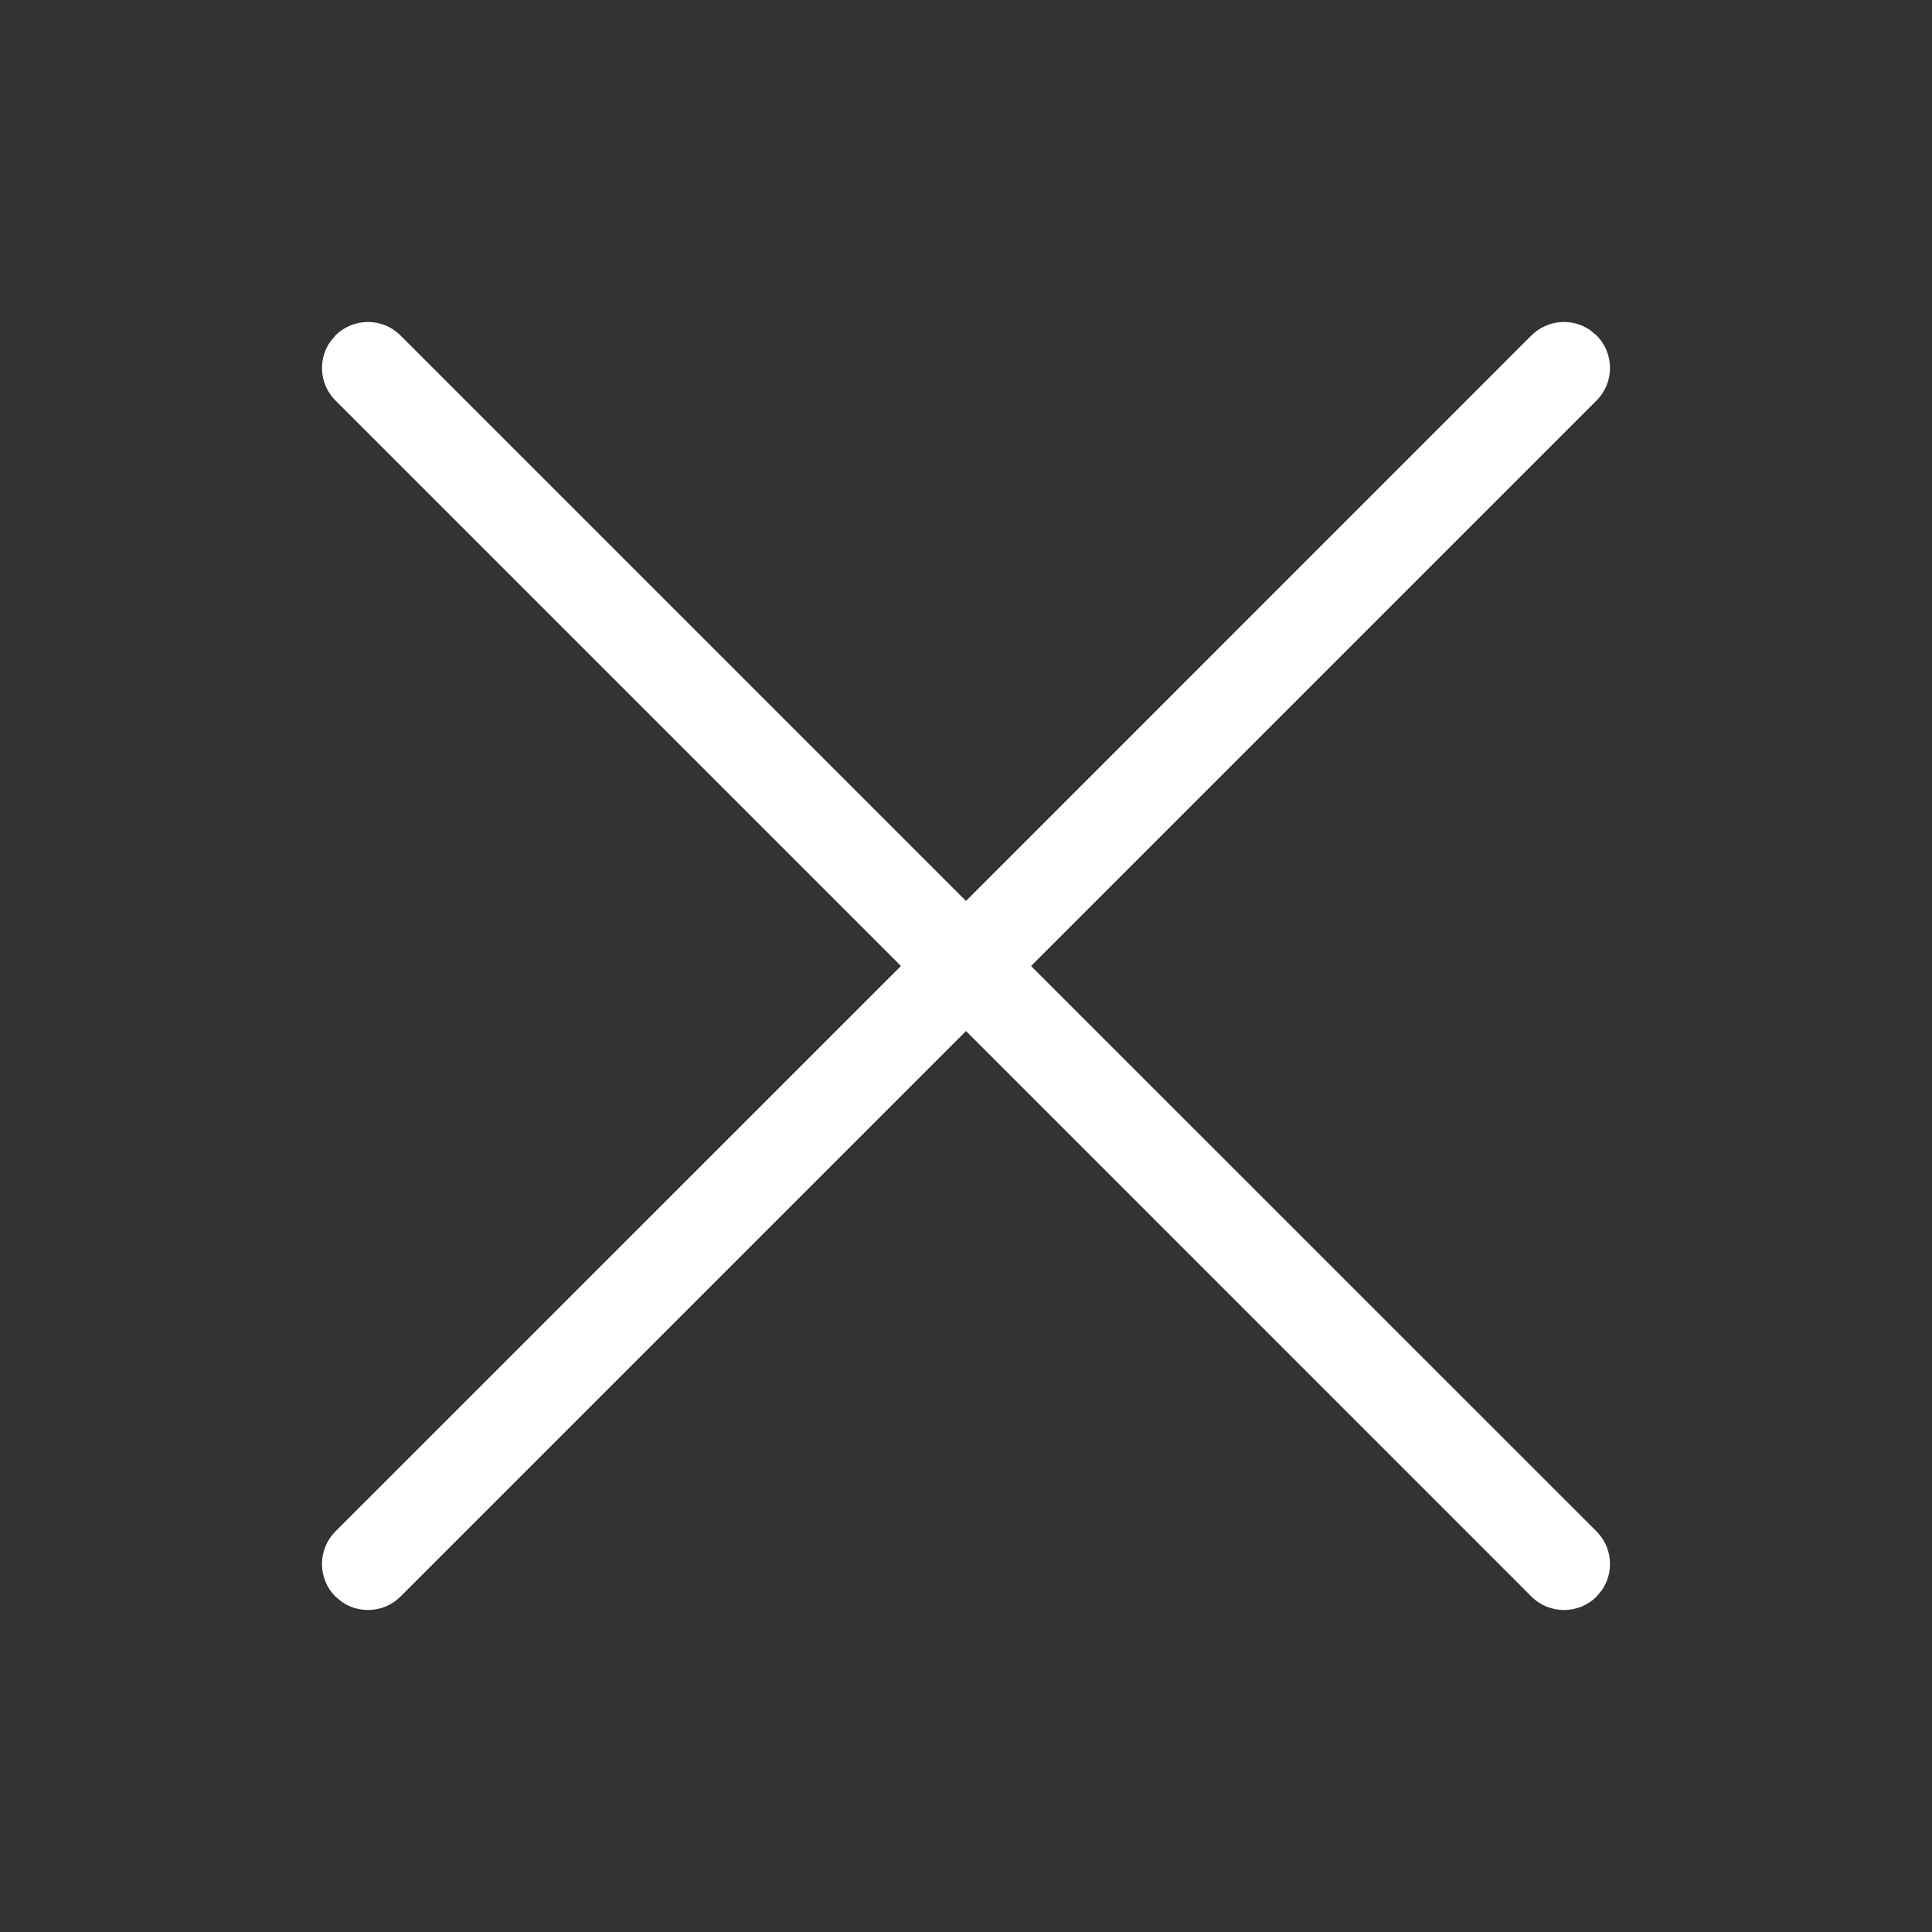 <svg width="24" height="24" viewBox="0 0 24 24" fill="none" xmlns="http://www.w3.org/2000/svg">
<rect x="0" y="0" width="24" height="24" fill="#333333" stroke="none"/>
<path d="M4.167 4.167C4.391 3.944 4.752 3.944 4.975 4.167L12 11.192L19.024 4.167C19.223 3.969 19.531 3.947 19.753 4.101L19.833 4.167C20.056 4.391 20.056 4.752 19.833 4.975L12.808 12L19.833 19.024C20.031 19.223 20.053 19.531 19.899 19.753L19.833 19.833C19.61 20.056 19.248 20.056 19.024 19.833L12 12.808L4.975 19.833C4.777 20.031 4.469 20.053 4.247 19.899L4.167 19.833C3.944 19.61 3.944 19.248 4.167 19.024L11.192 12L4.167 4.975C3.969 4.777 3.947 4.469 4.101 4.247L4.167 4.167Z" fill="#FFF"/>
</svg>
